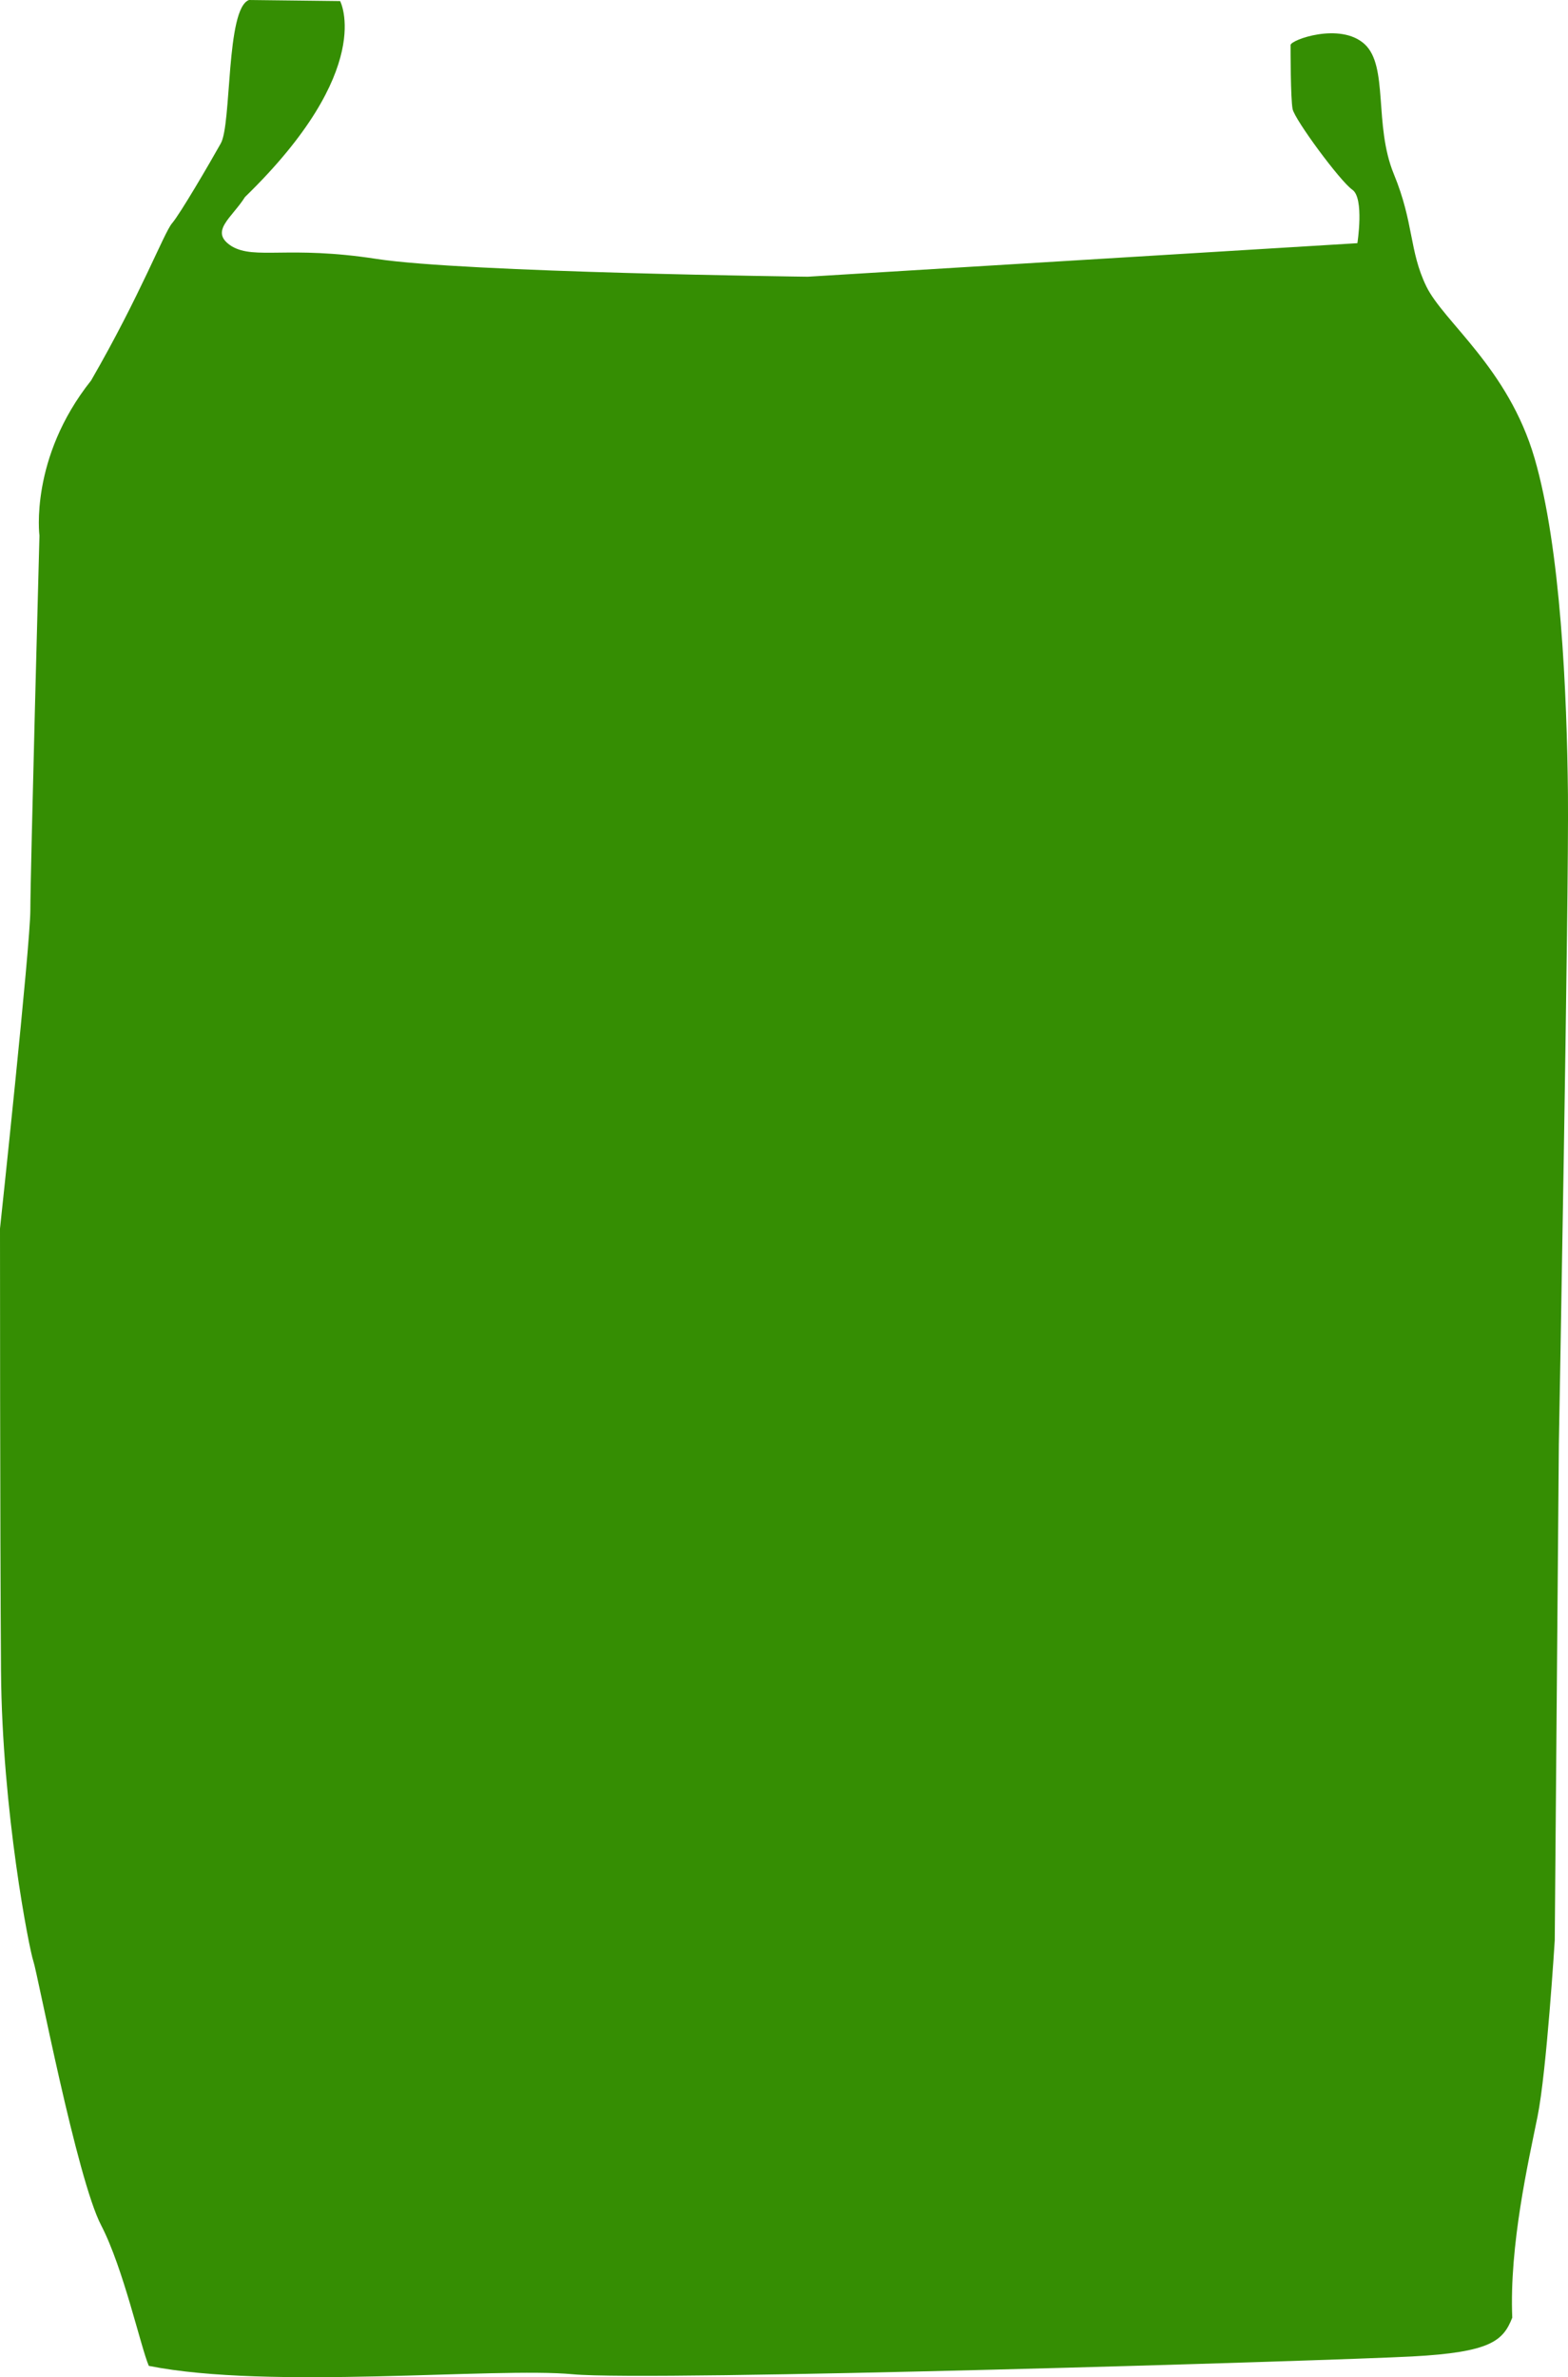 <svg width="31" height="47" viewBox="0 0 31 47" fill="none" xmlns="http://www.w3.org/2000/svg">
<path d="M4.923 0L6.724 0.021C6.724 0.021 7.444 1.368 4.843 3.896C4.583 4.311 4.122 4.58 4.583 4.87C5.043 5.14 5.703 4.85 7.444 5.119C9.186 5.388 15.97 5.471 15.97 5.471L26.836 4.808C26.836 4.808 26.976 3.917 26.736 3.751C26.496 3.585 25.595 2.363 25.555 2.155C25.515 1.948 25.515 0.995 25.515 0.891C25.515 0.788 26.496 0.435 26.976 0.87C27.456 1.306 27.156 2.466 27.556 3.44C27.957 4.414 27.857 4.953 28.197 5.658C28.537 6.363 29.818 7.274 30.338 9.057C30.858 10.839 30.979 13.72 30.999 15.71C31.019 17.699 30.819 28.559 30.819 28.559L30.738 38.362C30.738 38.362 30.578 40.953 30.398 41.844C30.218 42.735 29.838 44.393 29.898 45.823C29.718 46.279 29.478 46.507 27.917 46.59C26.356 46.673 12.868 47.087 11.327 46.942C9.786 46.797 5.323 47.253 2.942 46.776C2.782 46.403 2.441 44.849 2.001 43.999C1.521 43.087 0.74 39.004 0.66 38.776C0.58 38.548 0.04 35.813 0.02 33.036C1.95434e-05 30.279 0 24.29 0 24.29C0 24.29 0.6 18.694 0.6 17.989C0.6 17.285 0.78 10.59 0.78 10.59C0.78 10.59 0.58 9.057 1.801 7.523C2.782 5.824 3.242 4.601 3.402 4.414C3.562 4.228 4.142 3.233 4.363 2.839C4.583 2.466 4.463 0.166 4.923 0Z" fill="#358E03"/>
</svg>
